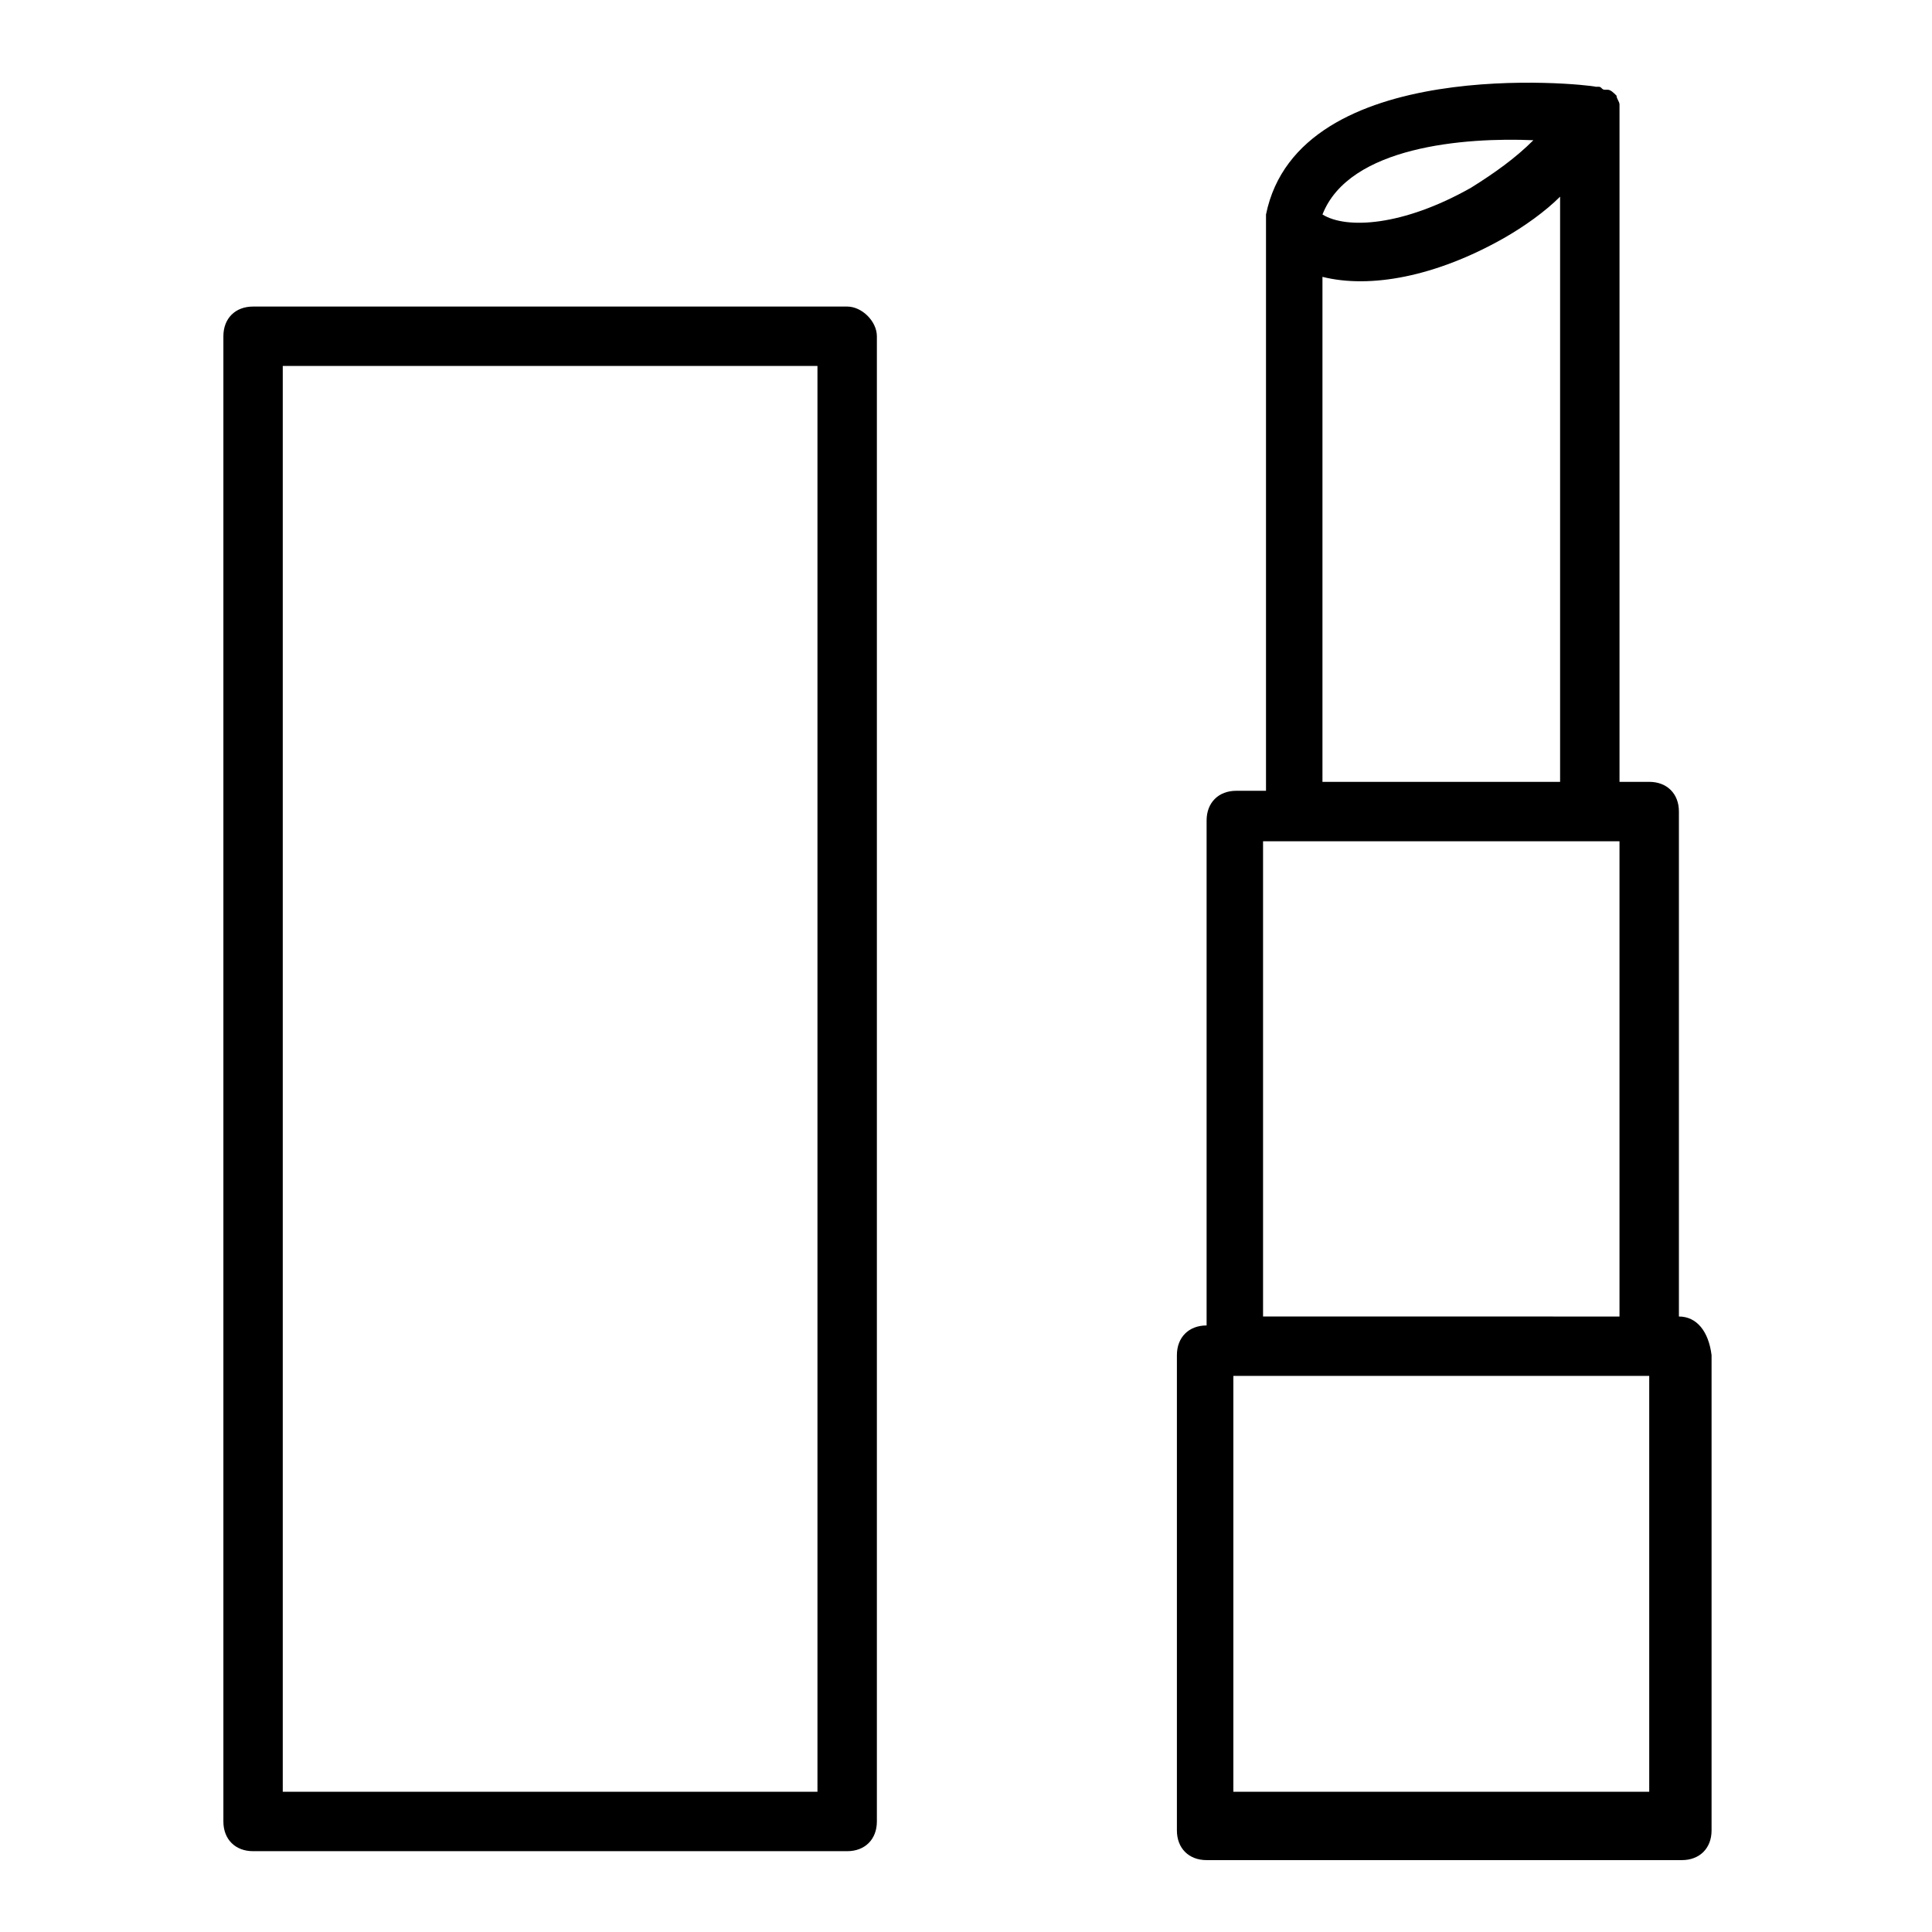 <?xml version="1.0" encoding="UTF-8"?>
<!-- Uploaded to: ICON Repo, www.svgrepo.com, Generator: ICON Repo Mixer Tools -->
<svg fill="#000000" width="800px" height="800px" version="1.1" viewBox="144 144 512 512" xmlns="http://www.w3.org/2000/svg">
 <g>
  <path d="m368.51 225.24h-157.44c-4.723 0-7.871 3.148-7.871 7.871v393.6c0 4.723 3.148 7.871 7.871 7.871h157.44c4.723 0 7.871-3.148 7.871-7.871v-393.6c0-3.934-3.938-7.871-7.871-7.871zm-7.875 393.6h-141.7v-377.86h141.7z"/>
  <path d="m588.93 492.89v-133.82c0-4.723-3.148-7.871-7.871-7.871h-7.871v-177.12-1.574-0.789c0-0.789-0.789-1.574-0.789-2.363-0.789-0.789-1.574-1.574-2.363-1.574h-0.789c-0.789 0-0.789-0.789-1.574-0.789h-0.789c-3.148-0.789-78.719-8.66-87.379 33.852v0.789 0.789 0.789 0.789 149.57h-7.871c-4.723 0-7.871 3.148-7.871 7.871v133.82c-4.723 0-7.871 3.148-7.871 7.871v125.95c0 4.723 3.148 7.871 7.871 7.871h125.95c4.723 0 7.871-3.148 7.871-7.871v-125.95c-0.781-6.301-3.934-10.238-8.656-10.238zm-38.57-311.73c-4.723 4.723-10.234 8.66-16.531 12.594-18.105 10.234-33.062 11.02-39.359 7.086 7.082-18.105 37.785-20.469 55.891-19.68zm-55.895 36.211c12.594 3.148 29.914 0 48.02-10.234 5.512-3.148 11.02-7.086 14.957-11.02v155.08h-62.977zm-15.742 149.57h94.461v125.95l-94.461-0.004zm102.34 251.9h-110.21v-110.21h110.21z"/>
 </g>
</svg>